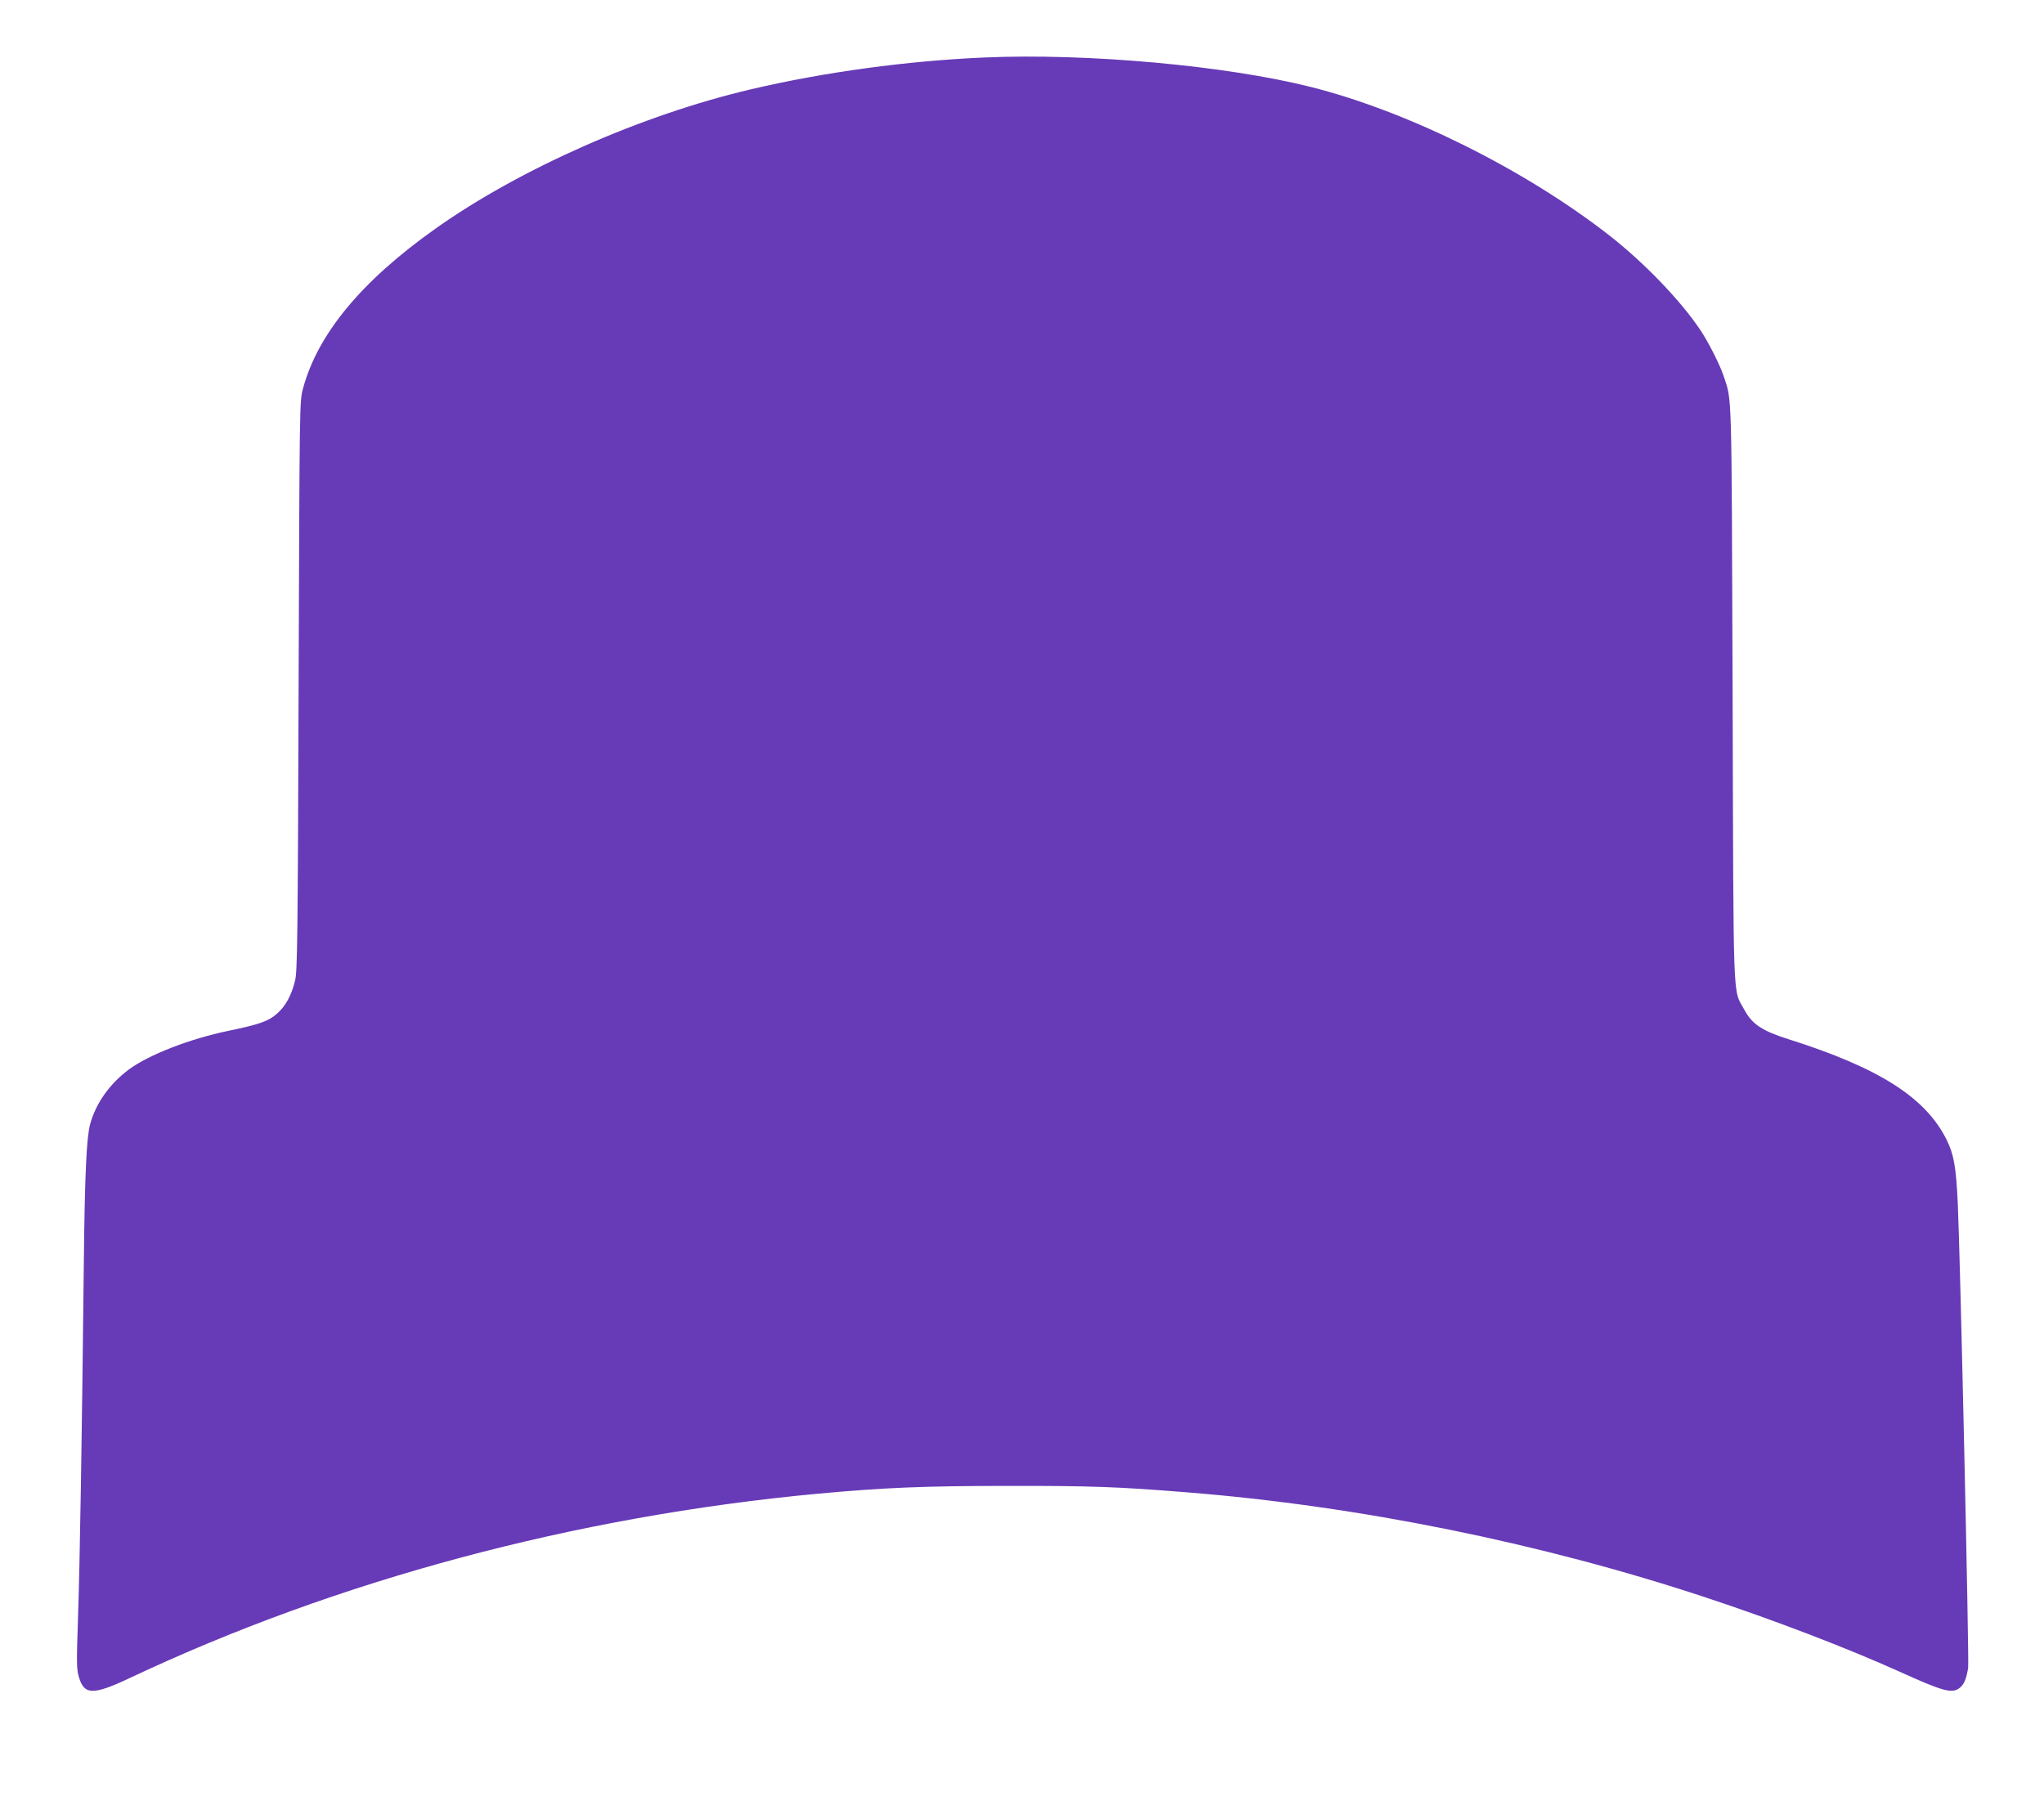 <?xml version="1.0" standalone="no"?>
<!DOCTYPE svg PUBLIC "-//W3C//DTD SVG 20010904//EN"
 "http://www.w3.org/TR/2001/REC-SVG-20010904/DTD/svg10.dtd">
<svg version="1.0" xmlns="http://www.w3.org/2000/svg"
 width="1280pt" height="1128pt" viewBox="0 0 1280 1128"
 preserveAspectRatio="xMidYMid meet">
<g transform="translate(0,1128) scale(0.1,-0.1)"
fill="#673ab7" stroke="none">
<path d="M6165 10920 c-483 -21 -1001 -91 -1461 -199 -680 -159 -1447 -497
-1977 -873 -464 -329 -738 -660 -830 -1003 -21 -80 -21 -81 -27 -1860 -5
-1594 -8 -1787 -22 -1846 -23 -93 -59 -160 -114 -208 -54 -47 -107 -66 -304
-107 -241 -50 -497 -149 -623 -242 -121 -90 -207 -212 -243 -344 -22 -85 -33
-307 -39 -863 -12 -1107 -25 -1893 -36 -2211 -10 -299 -10 -336 5 -387 33
-113 88 -115 319 -6 1299 613 2790 1012 4306 1154 415 38 663 49 1196 49 518
1 694 -6 1115 -40 1081 -86 2223 -318 3253 -659 426 -141 881 -315 1207 -462
281 -127 334 -142 383 -103 27 21 41 57 52 125 7 46 -50 2595 -65 2910 -11
229 -24 304 -70 397 -131 265 -425 451 -988 629 -166 52 -231 95 -279 186 -73
135 -67 -23 -73 1978 -7 1945 -3 1827 -56 1990 -23 69 -96 214 -146 288 -125
187 -355 425 -573 595 -531 413 -1260 775 -1865 927 -531 134 -1402 213 -2045
185z"/>
</g>
</svg>

